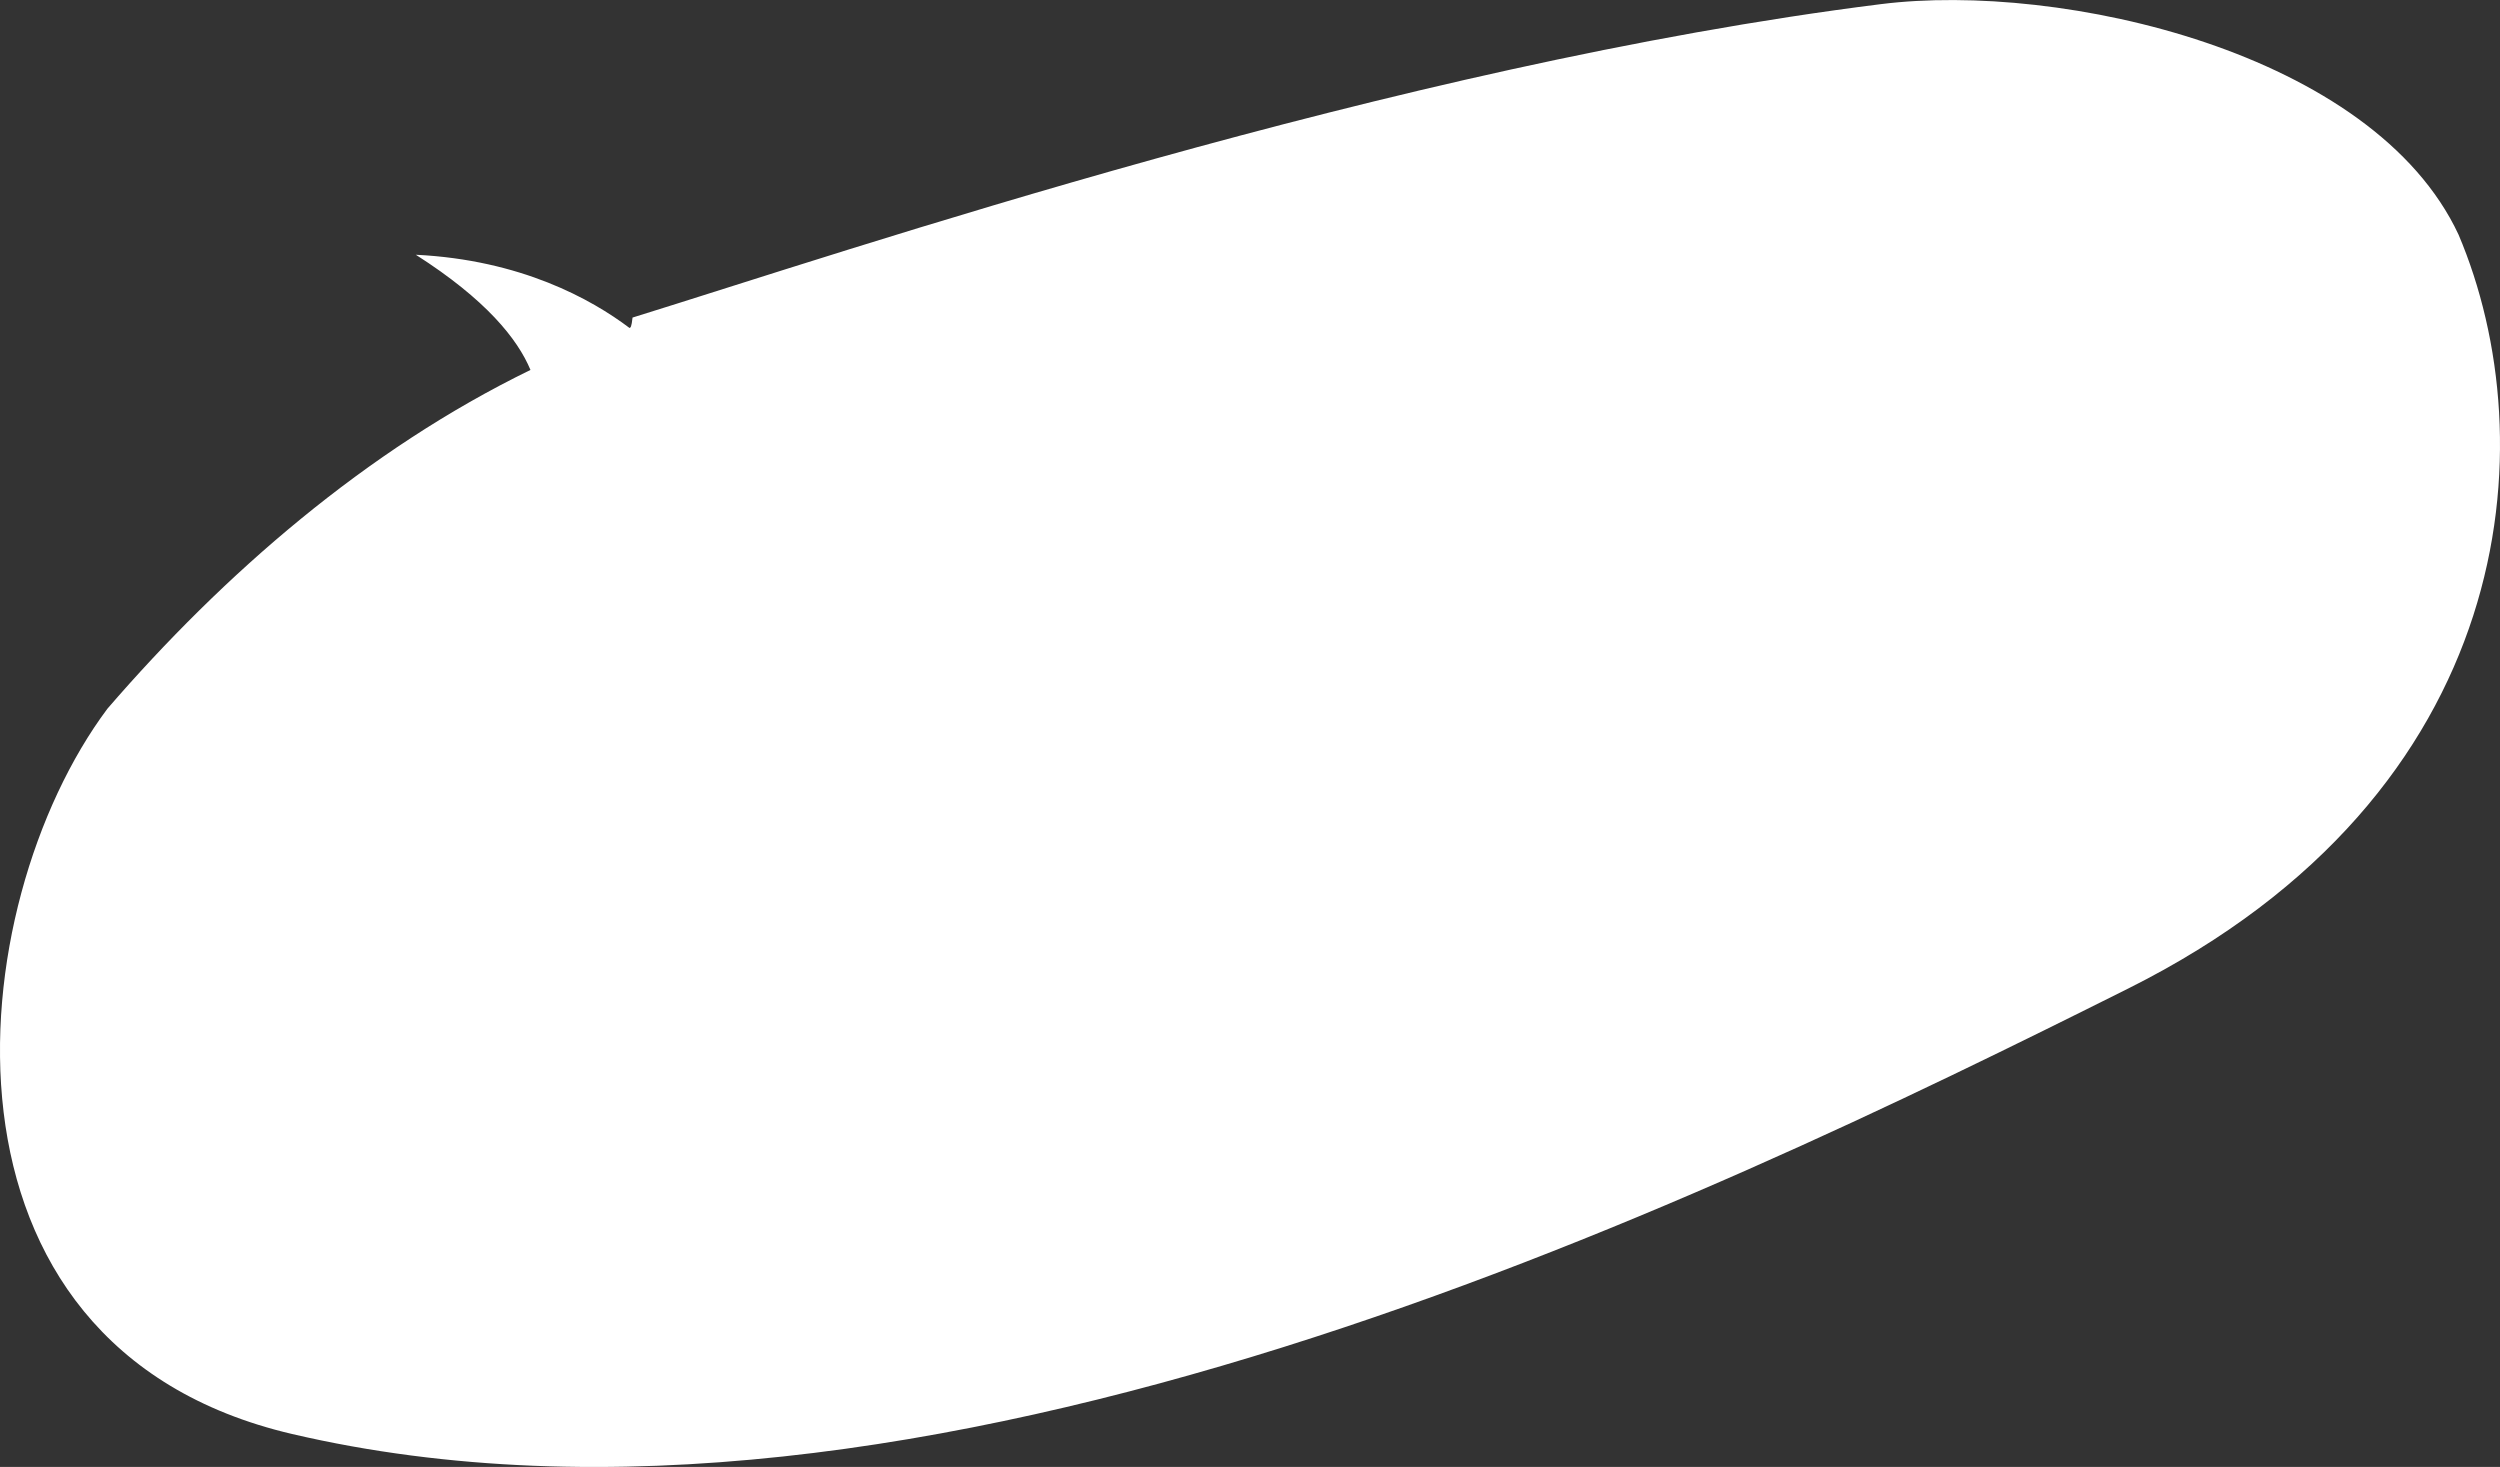 <?xml version="1.0" encoding="UTF-8"?><svg id="_レイヤー_2" xmlns="http://www.w3.org/2000/svg" viewBox="0 0 242 142"><rect x="0" y="0" width="242" height="142" fill="#333333" stroke="none"/><defs><style>.cls-1{fill:#fff;fill-rule:evenodd;stroke-width:0px;}.cls-2{isolation:isolate;}</style></defs><g id="_小笠原海洋センターコラボLP" class="cls-2"><path class="cls-1" d="m206.03,95.68c-41.78,20.9-117.09,57.31-177.76,43.13C-8.14,130.3-3.82,87.63,10.4,68.6c11.26-13.04,25.03-25.03,40.95-32.79-1.25-3-4.31-6.82-11.1-11.15,10.18.5,17.01,4.31,20.69,7.09.1-.04.19-.08.29-1.01C81.88,24.35,135.03,6.3,182.07.4c17.46-2.19,47.67,4.64,55.92,22.32,8.5,20.03,5.93,54.01-31.96,72.96Z"/></g></svg>